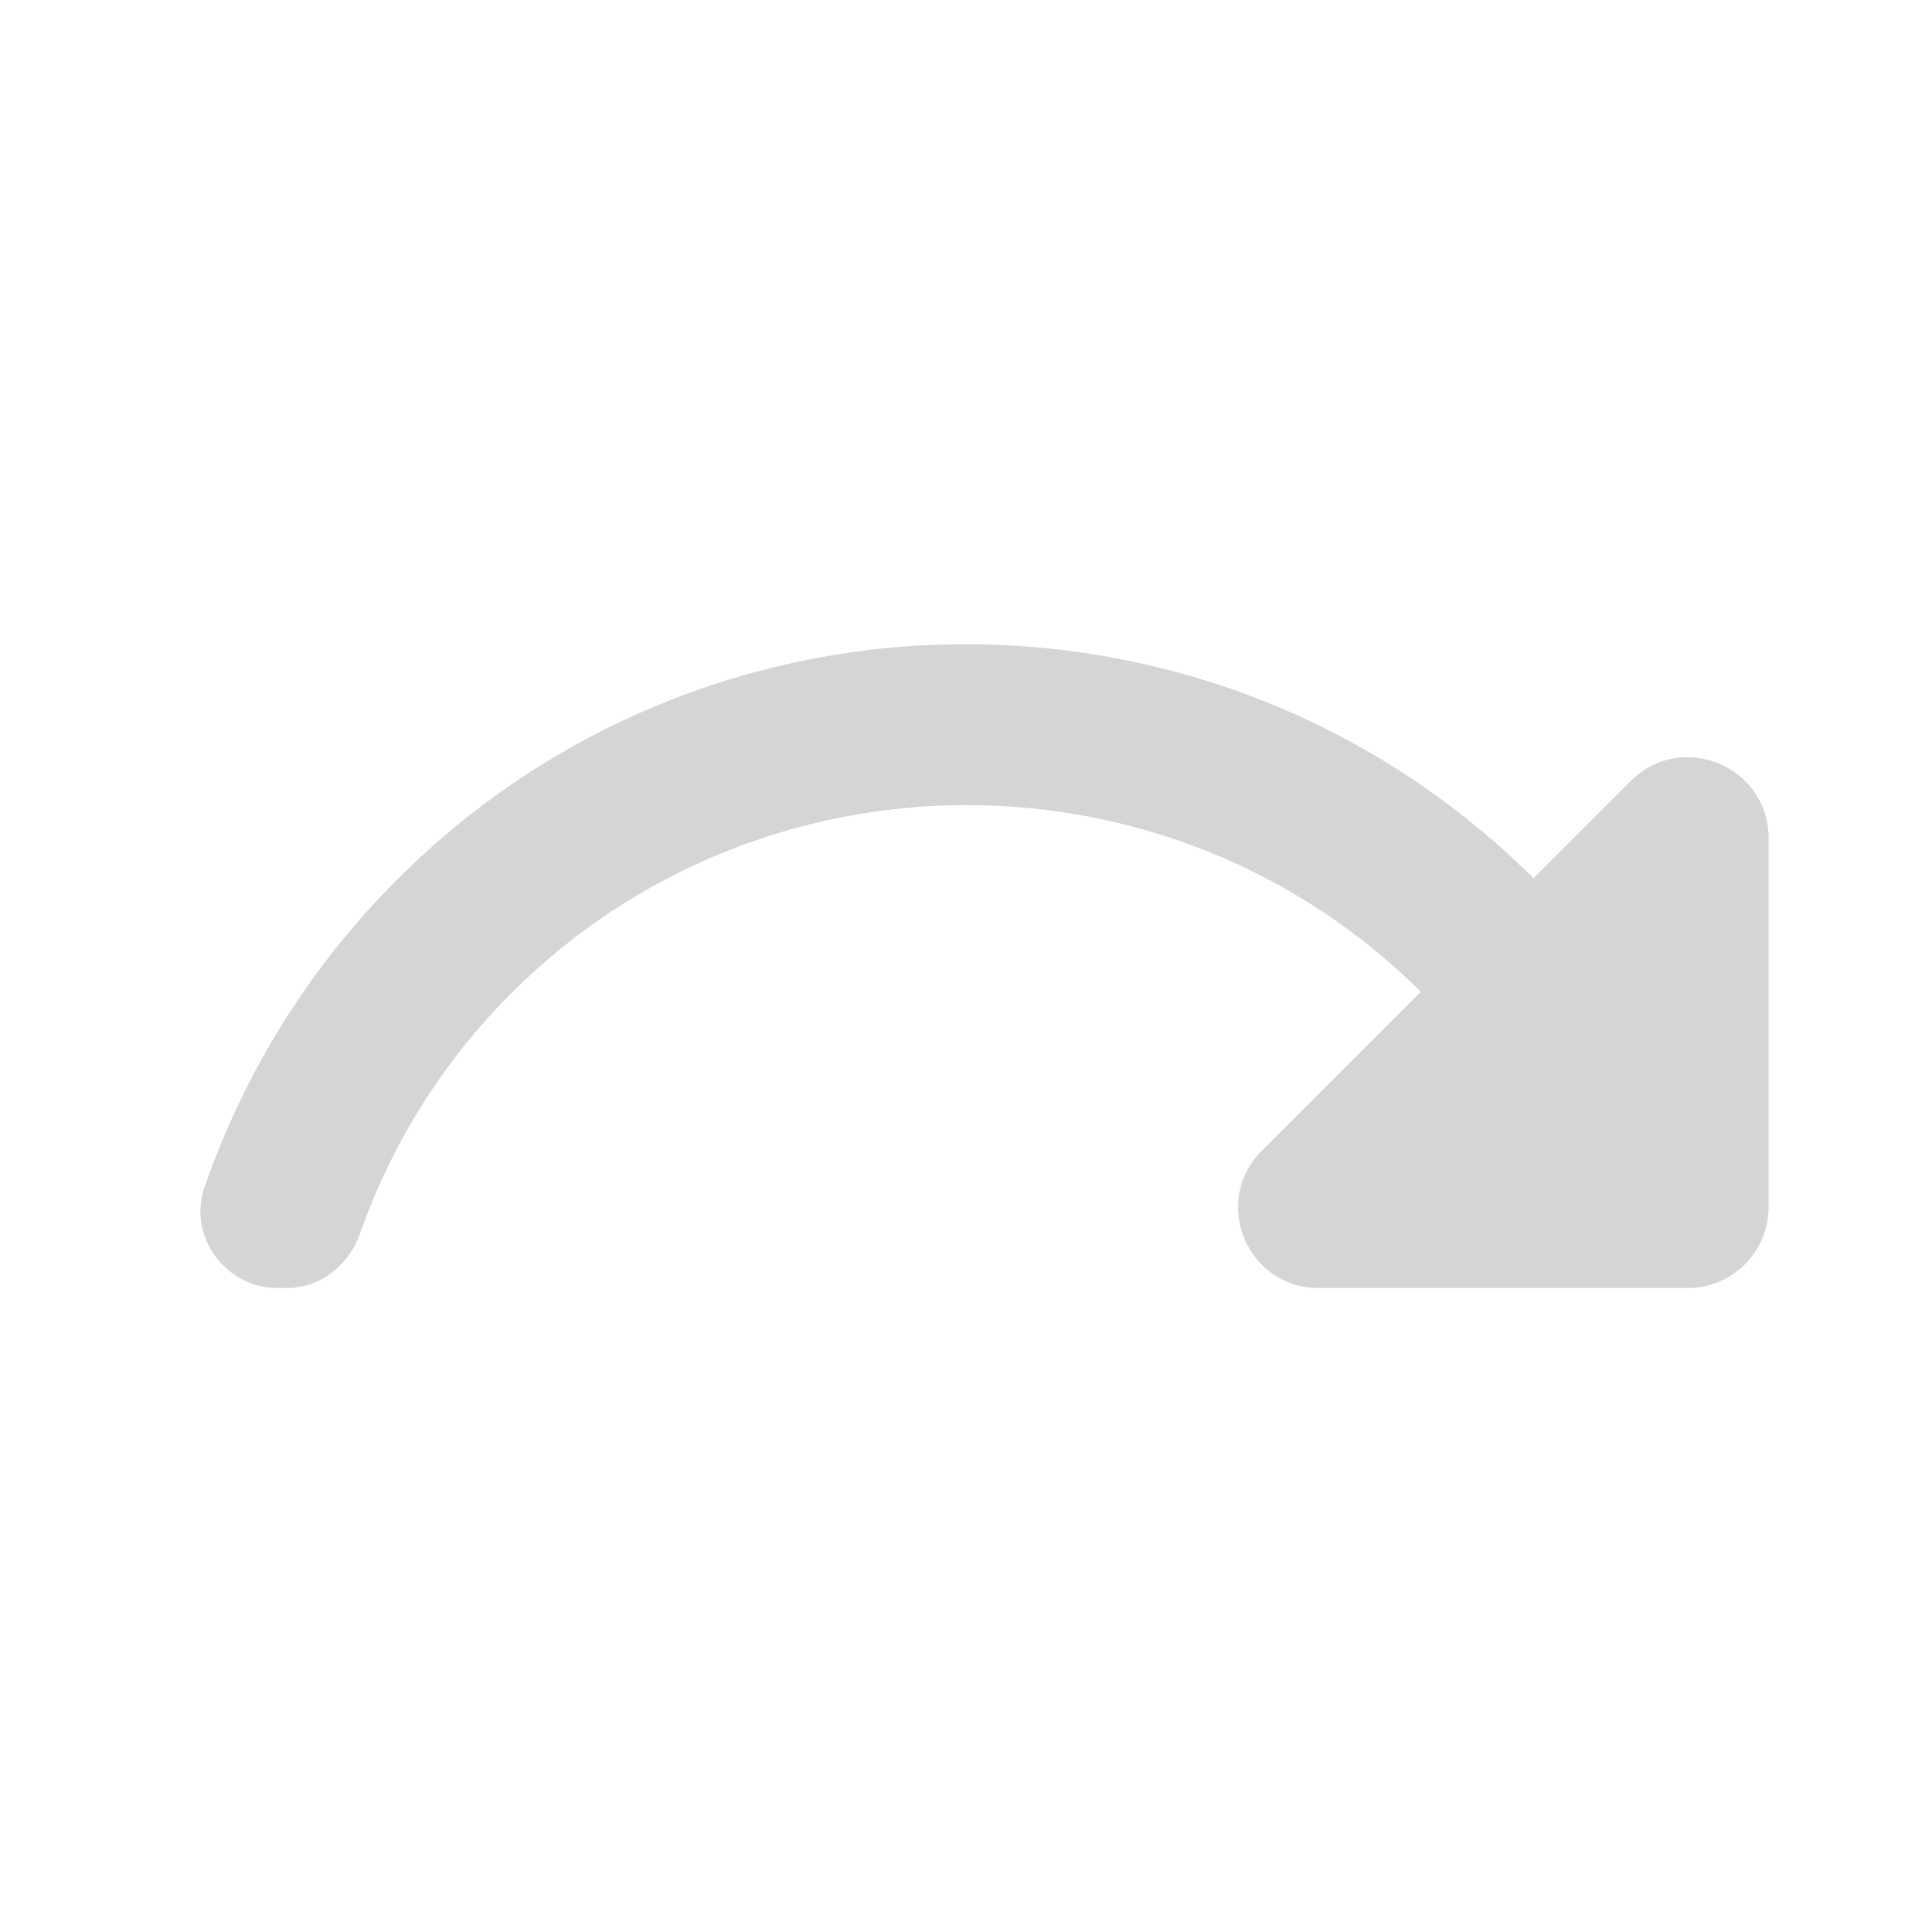 <?xml version="1.0" encoding="UTF-8"?><svg version="1.1" width="24px" height="24px" viewBox="0 0 24.0 24.0" xmlns="http://www.w3.org/2000/svg" xmlns:xlink="http://www.w3.org/1999/xlink"><defs><clipPath id="i0"><path d="M1366,0 L1366,768 L0,768 L0,0 L1366,0 Z"></path></clipPath><clipPath id="i1"><path d="M2.441,2.928 C6.331,-0.972 12.661,-0.972 16.561,2.908 L17.771,1.698 C18.401,1.068 19.481,1.518 19.481,2.408 L19.481,6.998 C19.481,7.548 19.031,7.998 18.481,7.998 L13.891,7.998 C13.001,7.998 12.551,6.918 13.191,6.288 L15.161,4.318 C12.041,1.218 6.971,1.228 3.861,4.338 C3.001,5.198 2.371,6.218 1.981,7.328 C1.841,7.718 1.491,7.998 1.071,7.998 L0.961,7.998 C0.311,7.998 -0.159,7.358 0.051,6.748 C0.541,5.328 1.351,4.018 2.441,2.928 Z"></path></clipPath></defs><g transform="translate(-1161.0 -88.0)"><g clip-path="url(#i0)"><g transform="translate(346.0 72.0)"><g transform="translate(815.0 16)"><g transform="translate(2.489 8.002)"><g clip-path="url(#i1)"><polygon points="1.45716772e-16,-4.4408921e-16 19.481,-4.4408921e-16 19.481,7.998 1.45716772e-16,7.998 1.45716772e-16,-4.4408921e-16" stroke="none" fill="#d5d5d5"></polygon></g></g></g></g></g></g></svg>
